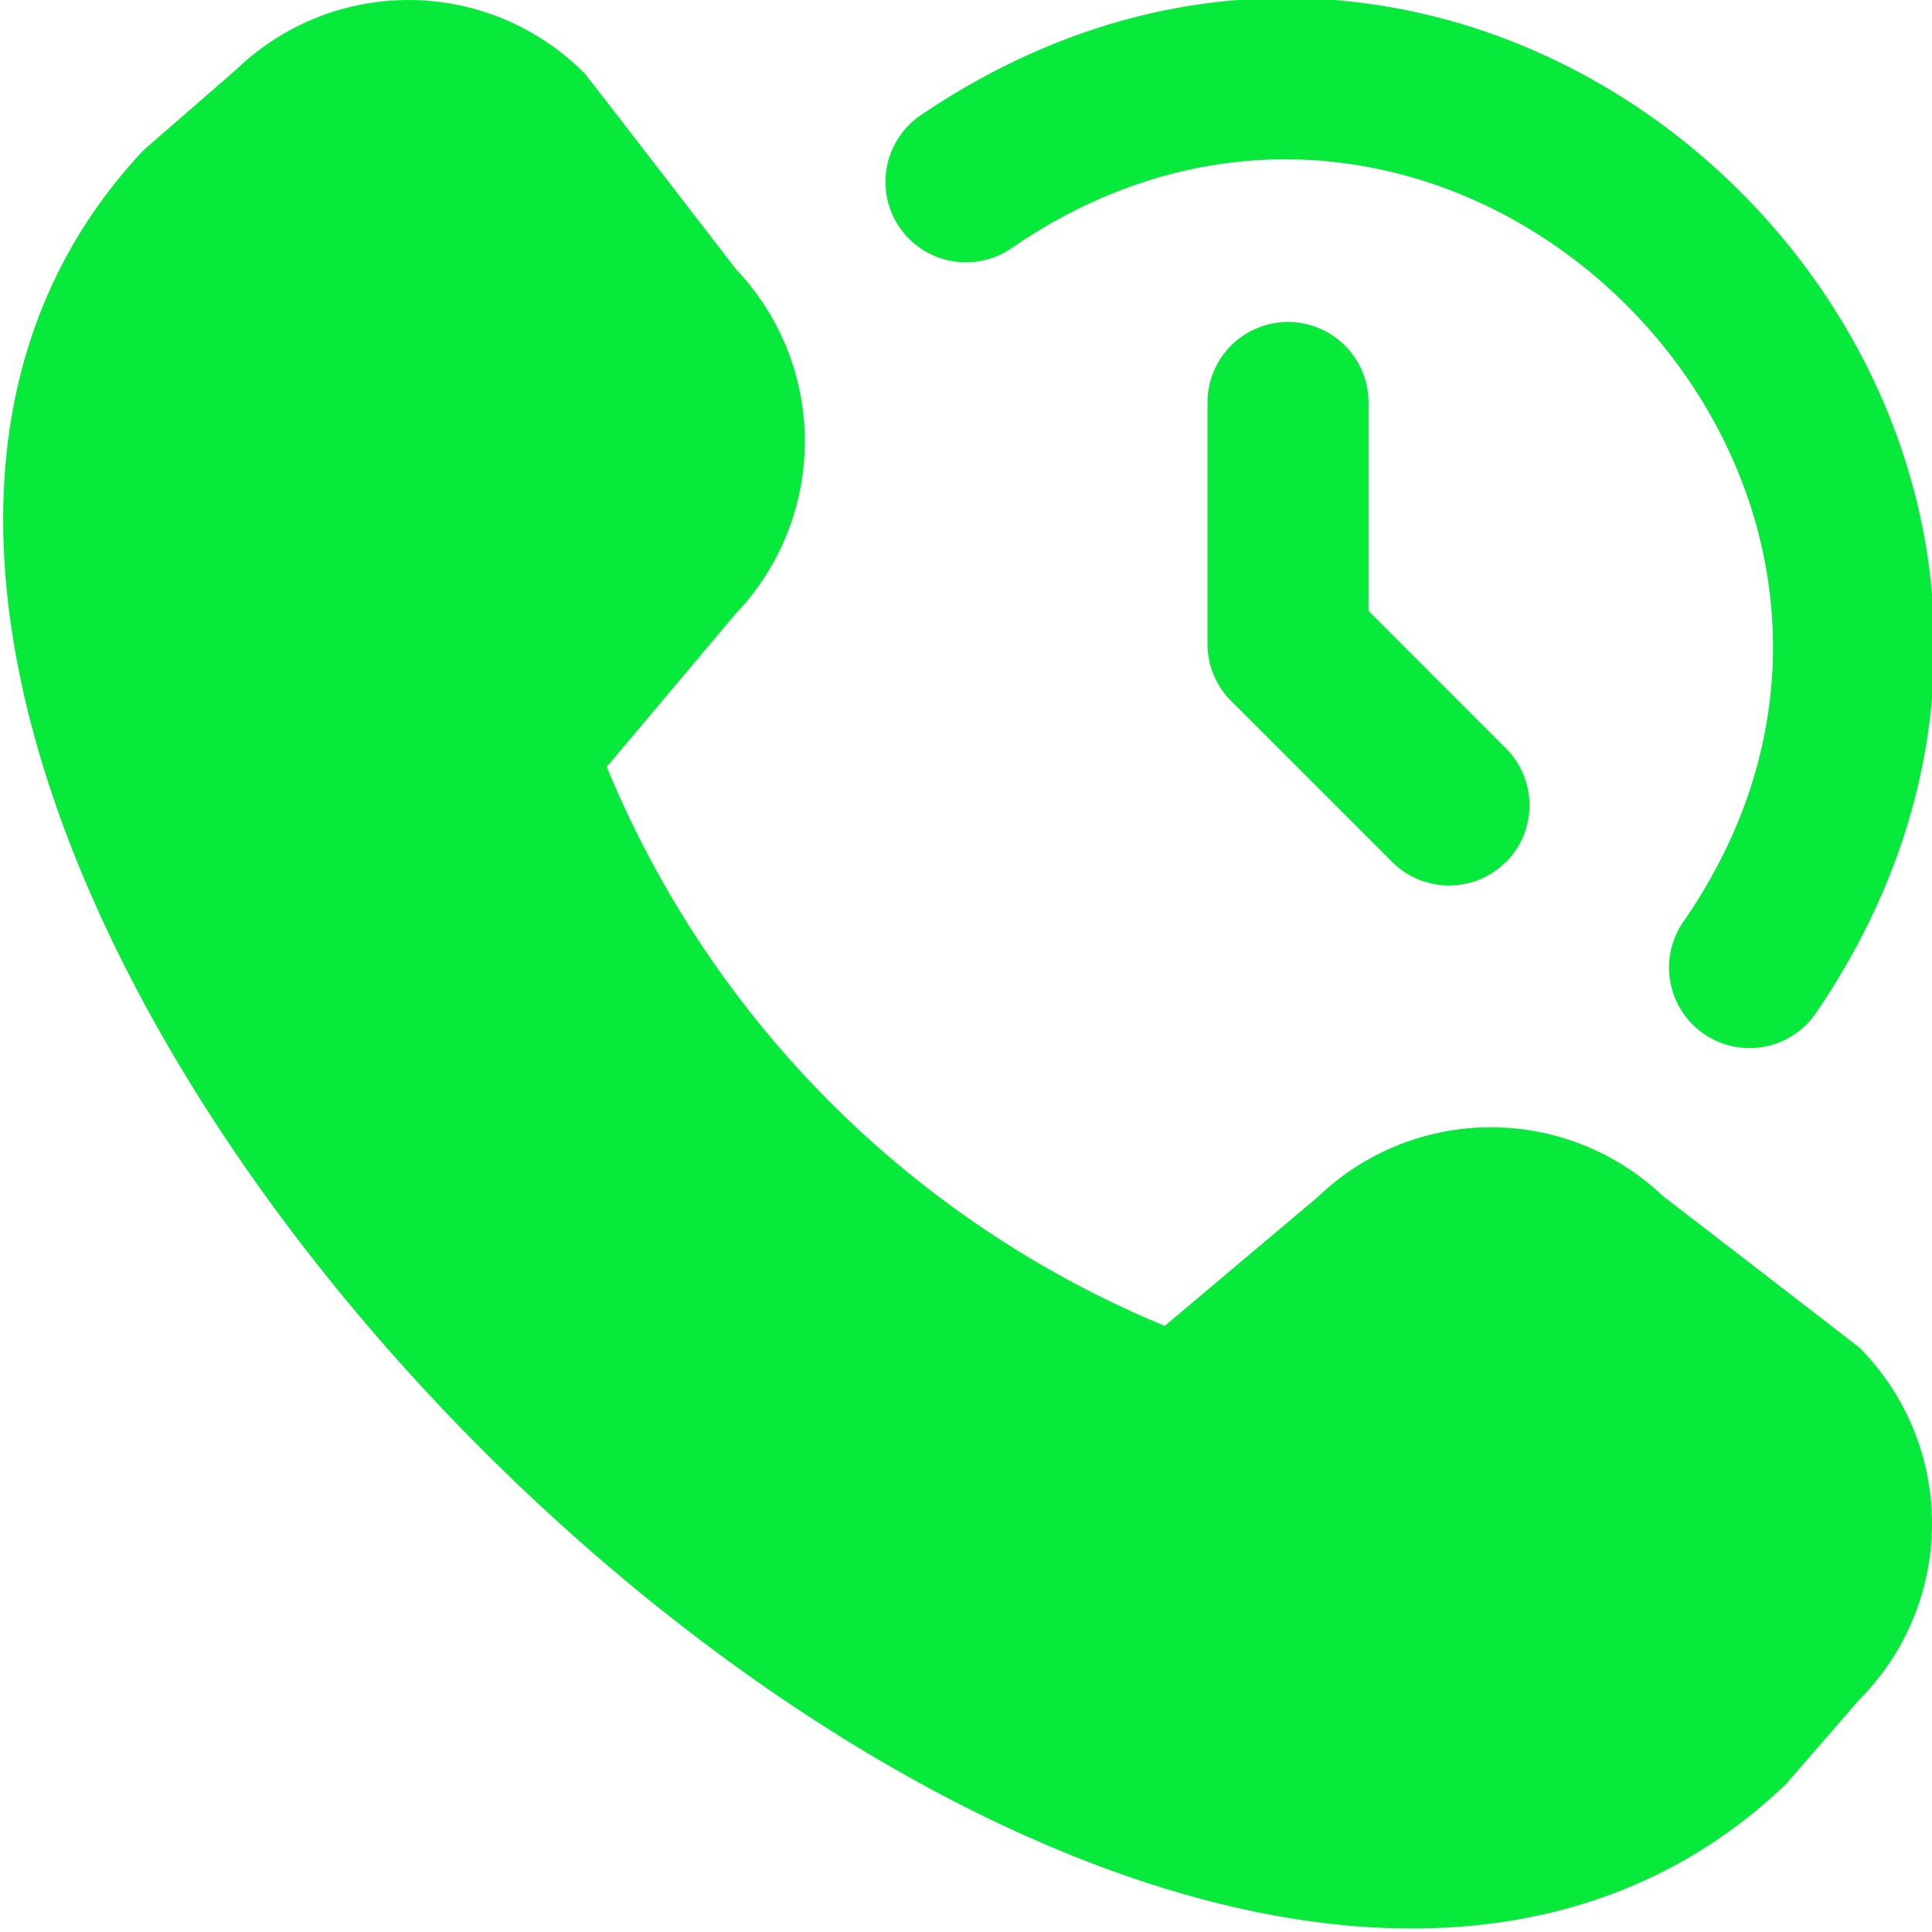<svg xmlns="http://www.w3.org/2000/svg" version="1.1" xmlns:xlink="http://www.w3.org/1999/xlink" width="512" height="512" x="0" y="0" viewBox="0 0 24 24" style="enable-background:new 0 0 512 512" xml:space="preserve" class=""><g><path d="M20.657 14.858a3.1 3.1 0 0 0-4.282.007l-1.906 1.606a12.786 12.786 0 0 1-6.932-6.945l1.6-1.9a3.1 3.1 0 0 0 .006-4.281S7.292.942 7.261.911A3.081 3.081 0 0 0 2.934.865l-1.15 1c-7.72 8.208 12.2 28.138 20.4 20.3l.912-1.05a3.1 3.1 0 0 0 0-4.376 924.096 924.096 0 0 0-2.439-1.881Zm1.908-2.283c4.991-7.346-3.8-16.123-11.138-11.136a1 1 0 1 0 1.145 1.64c5.472-3.758 12.11 2.883 8.353 8.352a1 1 0 1 0 1.64 1.144Zm-3.858-1.865a1 1 0 0 0 0-1.414L17 7.589V5a1 1 0 0 0-2 0v3a1 1 0 0 0 .293.707l2 2a1 1 0 0 0 1.414 0Z" fill="#07ea3c" opacity="1" data-original="#000000" class=""></path></g></svg>
